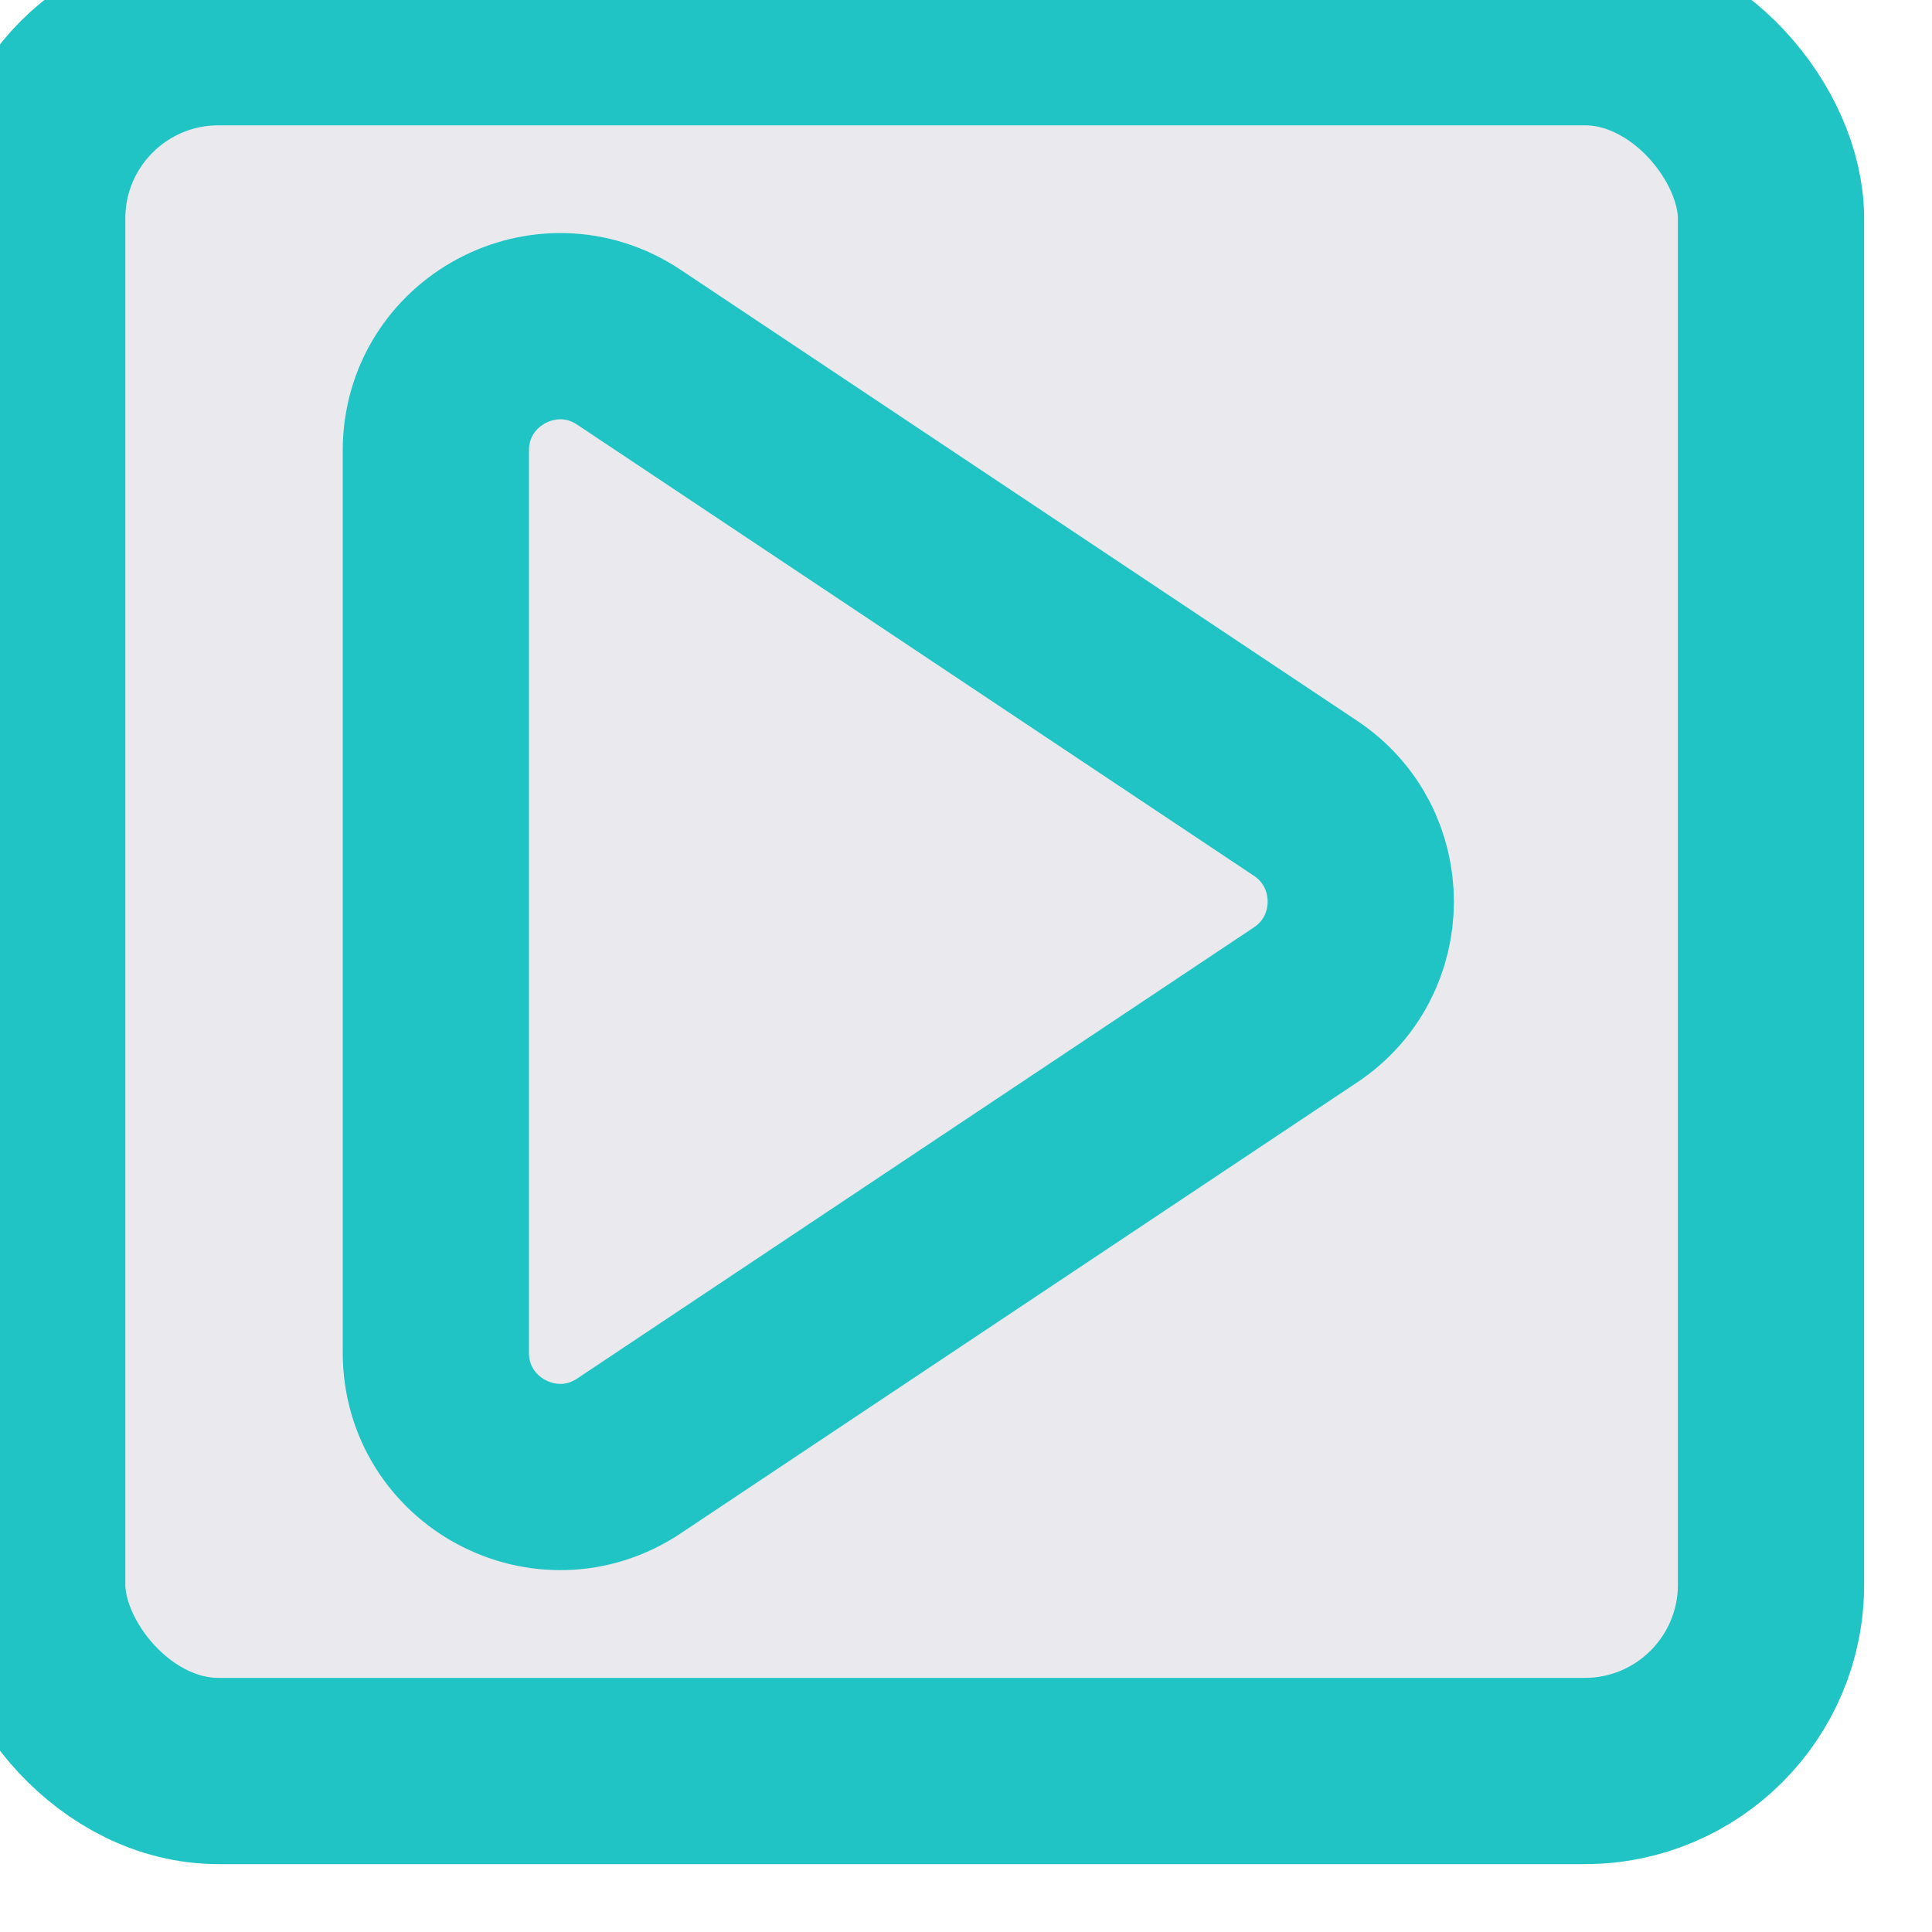 <svg xmlns="http://www.w3.org/2000/svg" width="15" height="15" viewBox="0 0 15 15" fill="none"><g clip-path="url(#clip0_323_68651)"><rect x="0.25" y="0.25" width="13.5" height="13.5" rx="1.446" fill="#EAE9EE" stroke="#20C4C4" stroke-width="1.446"></rect><path d="M10.136 7.802L4.883 11.304C4.242 11.731 3.384 11.272 3.384 10.502L3.384 3.498C3.384 2.728 4.242 2.269 4.883 2.696L10.136 6.198C10.708 6.579 10.708 7.421 10.136 7.802Z" stroke="#20C4C4" stroke-width="1.446" stroke-linejoin="round"></path></g><defs><clipPath id="clip0_323_68651"><rect width="14.946" height="14.946" fill="white"></rect></clipPath></defs></svg>